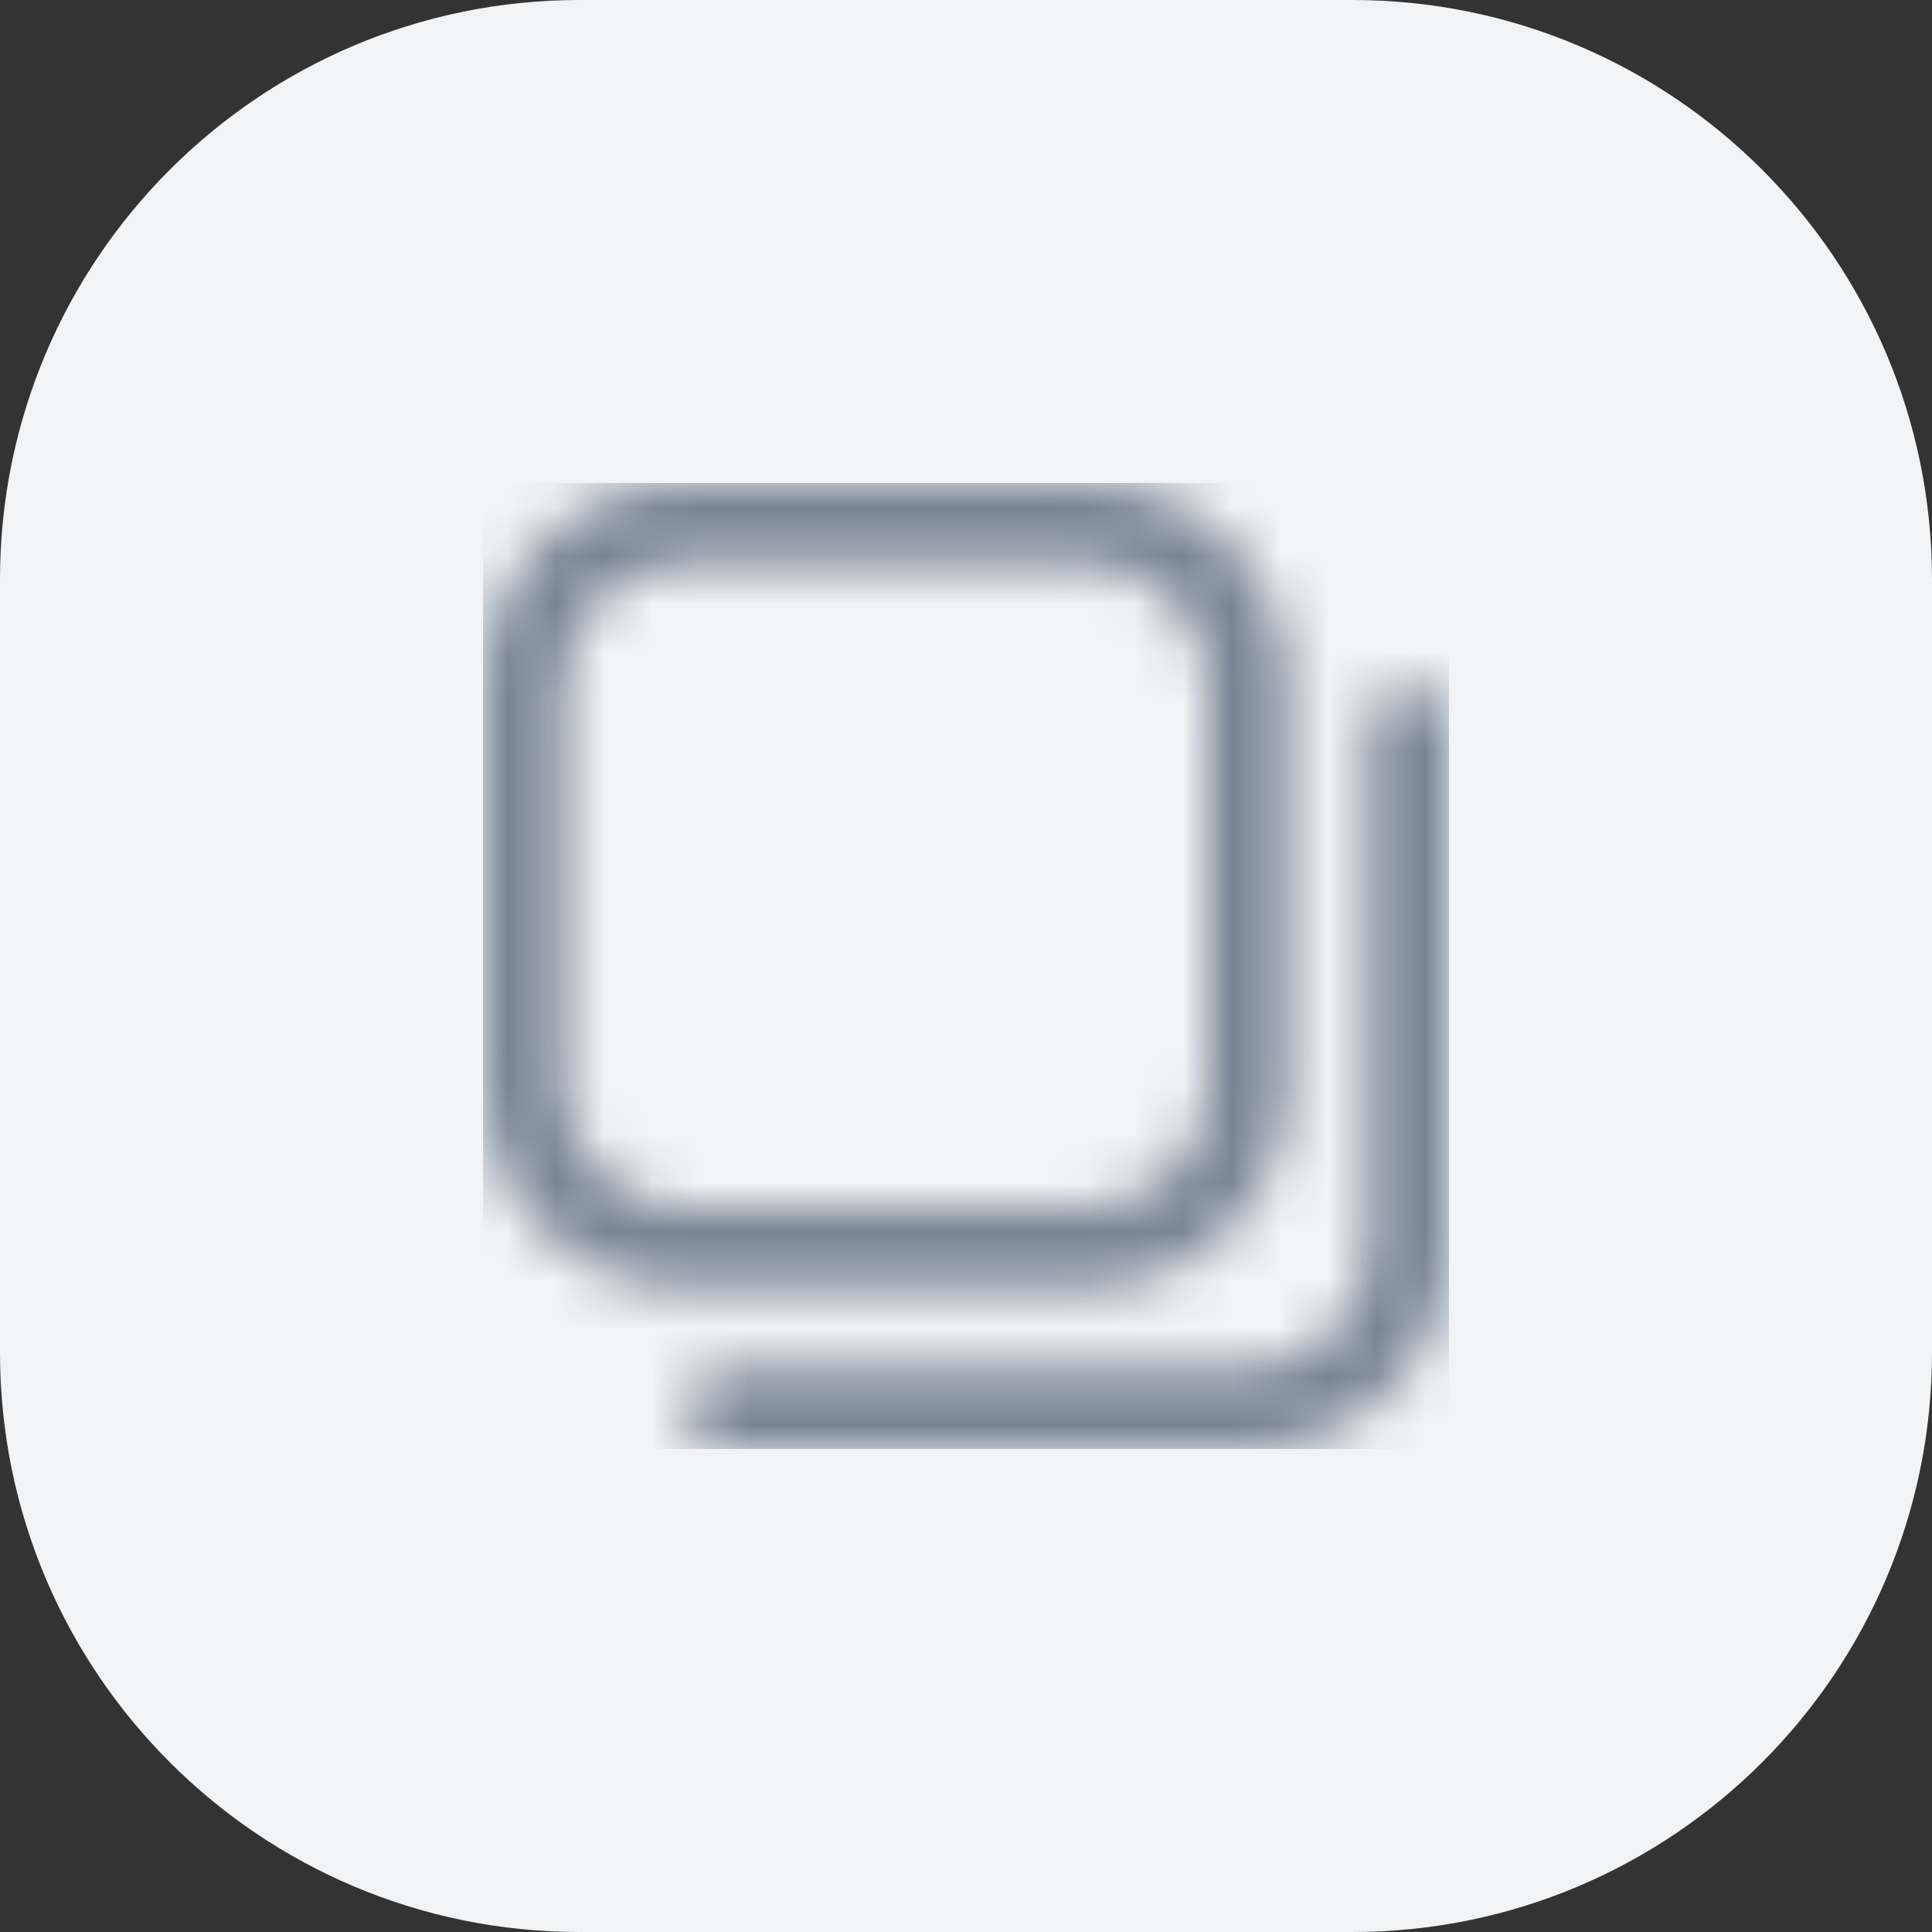 <?xml version="1.0" encoding="UTF-8"?> <svg xmlns="http://www.w3.org/2000/svg" width="40" height="40" viewBox="0 0 40 40" fill="none"><rect x="0" y="0" width="40" height="40" fill="#333333" stroke="none"/><path d="M0 12C0 5.373 5.373 0 12 0H28C34.627 0 40 5.373 40 12V28C40 34.627 34.627 40 28 40H12C5.373 40 0 34.627 0 28V12Z" fill="#F1F3F4"></path><g clip-path="url(#clip0_1985_8554)"><mask id="mask0_1985_8554" style="mask-type:alpha" maskUnits="userSpaceOnUse" x="10" y="10" width="20" height="20"><g clip-path="url(#clip1_1985_8554)"><path d="M22.5 26.667H14.167C13.062 26.665 12.003 26.226 11.222 25.445C10.441 24.664 10.001 23.605 10 22.5V14.167C10.001 13.062 10.441 12.003 11.222 11.222C12.003 10.441 13.062 10.001 14.167 10H22.5C23.605 10.001 24.664 10.441 25.445 11.222C26.226 12.003 26.665 13.062 26.667 14.167V22.5C26.665 23.605 26.226 24.664 25.445 25.445C24.664 26.226 23.605 26.665 22.5 26.667V26.667ZM14.167 11.667C13.504 11.667 12.868 11.93 12.399 12.399C11.93 12.868 11.667 13.504 11.667 14.167V22.5C11.667 23.163 11.93 23.799 12.399 24.268C12.868 24.737 13.504 25 14.167 25H22.5C23.163 25 23.799 24.737 24.268 24.268C24.737 23.799 25 23.163 25 22.5V14.167C25 13.504 24.737 12.868 24.268 12.399C23.799 11.93 23.163 11.667 22.5 11.667H14.167ZM30 25.833V15C30 14.779 29.912 14.567 29.756 14.411C29.6 14.255 29.388 14.167 29.167 14.167C28.946 14.167 28.734 14.255 28.577 14.411C28.421 14.567 28.333 14.779 28.333 15V25.833C28.333 26.496 28.07 27.132 27.601 27.601C27.132 28.07 26.496 28.333 25.833 28.333H15C14.779 28.333 14.567 28.421 14.411 28.577C14.255 28.734 14.167 28.946 14.167 29.167C14.167 29.388 14.255 29.6 14.411 29.756C14.567 29.912 14.779 30 15 30H25.833C26.938 29.999 27.997 29.559 28.778 28.778C29.559 27.997 29.999 26.938 30 25.833V25.833Z" fill="#4D5868"></path></g></mask><g mask="url(#mask0_1985_8554)"><rect x="10" y="10" width="20" height="20" fill="#788393"></rect></g></g><defs><clipPath id="clip0_1985_8554"><rect width="20" height="20" fill="white" transform="translate(10 10)"></rect></clipPath><clipPath id="clip1_1985_8554"><rect width="20" height="20" fill="white" transform="translate(10 10)"></rect></clipPath></defs></svg> 